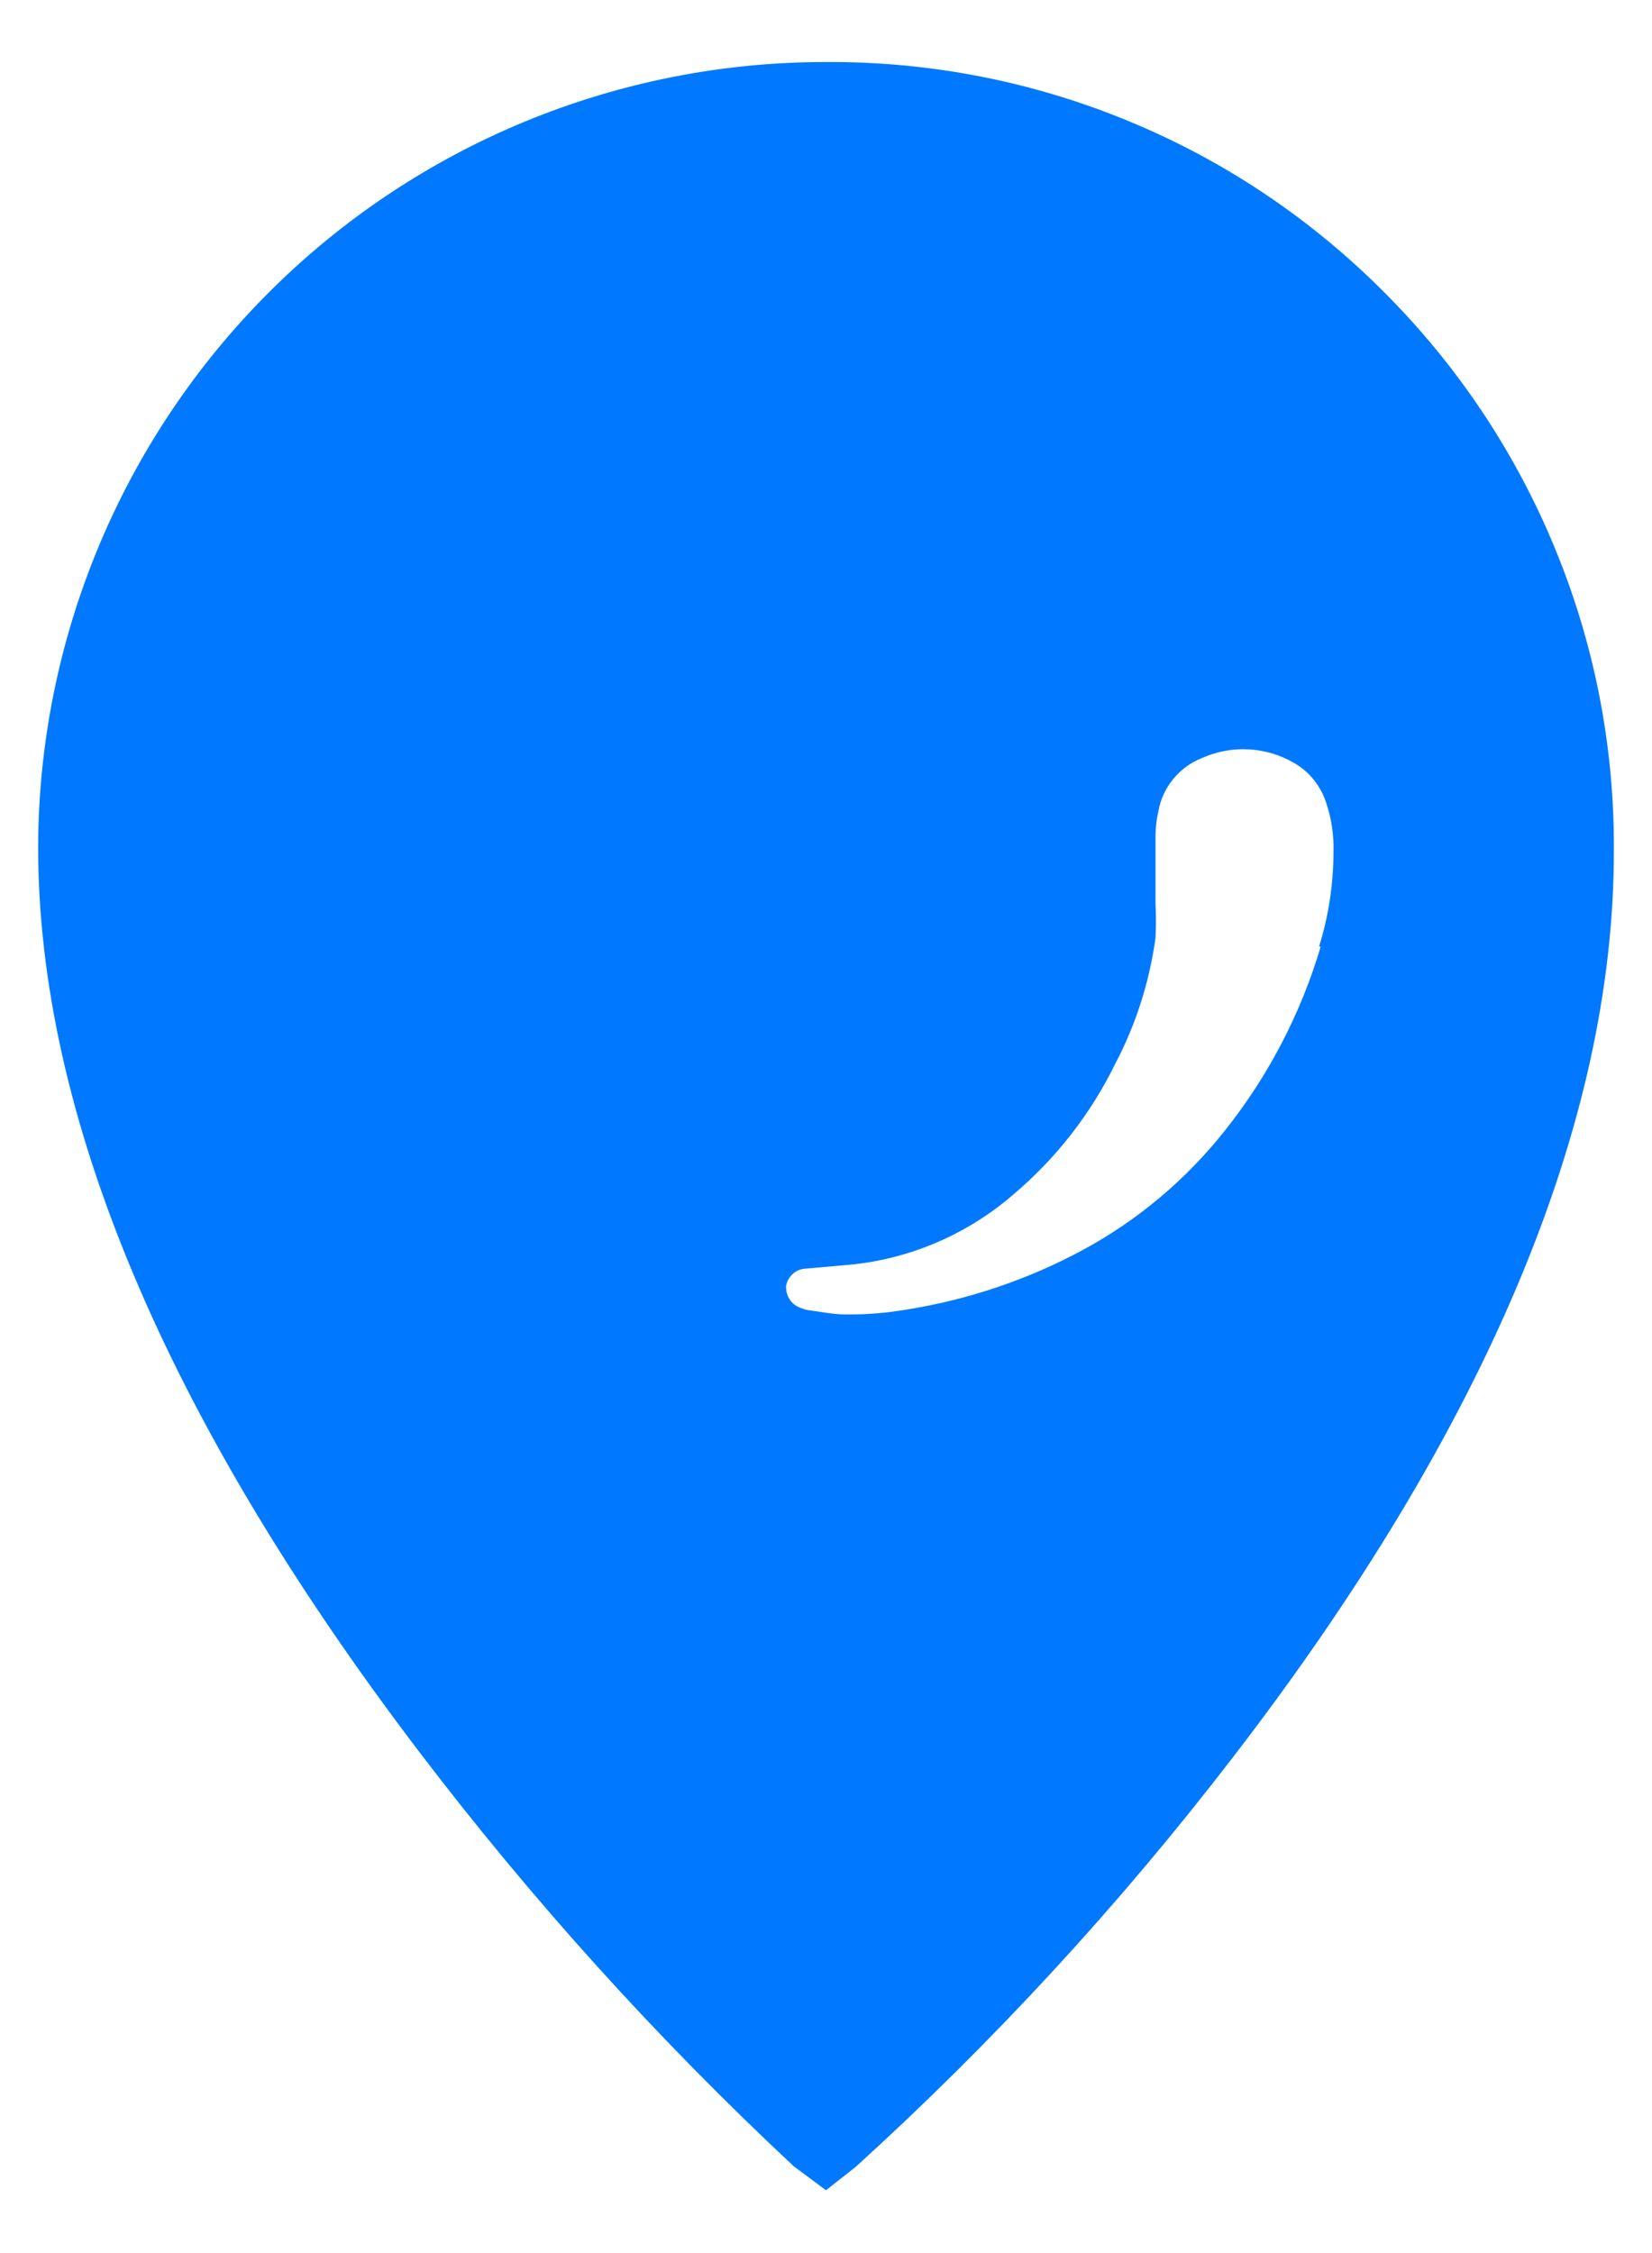 <svg width="11" height="15" viewBox="0 0 11 15" fill="none" xmlns="http://www.w3.org/2000/svg">
<path d="M9.219 1.948C8.732 1.458 8.153 1.069 7.514 0.806C6.876 0.542 6.191 0.409 5.5 0.413C4.111 0.412 2.779 0.961 1.795 1.942C0.812 2.922 0.257 4.252 0.254 5.641C0.254 7.42 1.104 9.442 2.783 11.652C3.537 12.644 4.374 13.571 5.285 14.422L5.5 14.582L5.699 14.425C6.615 13.593 7.455 12.681 8.209 11.7C9.893 9.513 10.746 7.484 10.746 5.67C10.751 4.979 10.619 4.295 10.356 3.656C10.094 3.017 9.707 2.436 9.219 1.948ZM8.794 6.302C8.662 6.747 8.446 7.163 8.156 7.527C7.897 7.854 7.575 8.125 7.208 8.323C6.846 8.518 6.453 8.651 6.047 8.717C5.909 8.741 5.768 8.753 5.628 8.751C5.545 8.751 5.46 8.732 5.378 8.722C5.354 8.717 5.331 8.709 5.309 8.698C5.285 8.685 5.265 8.665 5.252 8.641C5.239 8.617 5.233 8.59 5.234 8.562C5.239 8.531 5.255 8.502 5.279 8.481C5.302 8.46 5.333 8.447 5.365 8.446L5.614 8.424C6.033 8.393 6.431 8.227 6.748 7.952C7.033 7.711 7.265 7.413 7.428 7.078C7.565 6.817 7.654 6.535 7.694 6.244C7.698 6.167 7.698 6.091 7.694 6.015C7.694 5.861 7.694 5.71 7.694 5.558C7.695 5.506 7.701 5.453 7.713 5.402C7.727 5.323 7.76 5.25 7.811 5.188C7.861 5.126 7.926 5.078 8 5.048C8.098 5.004 8.205 4.983 8.313 4.989C8.421 4.994 8.525 5.026 8.618 5.08C8.72 5.139 8.795 5.234 8.831 5.346C8.867 5.454 8.883 5.567 8.879 5.68C8.878 5.891 8.846 6.101 8.783 6.302H8.794Z" fill="#0078FF"/>
</svg>
